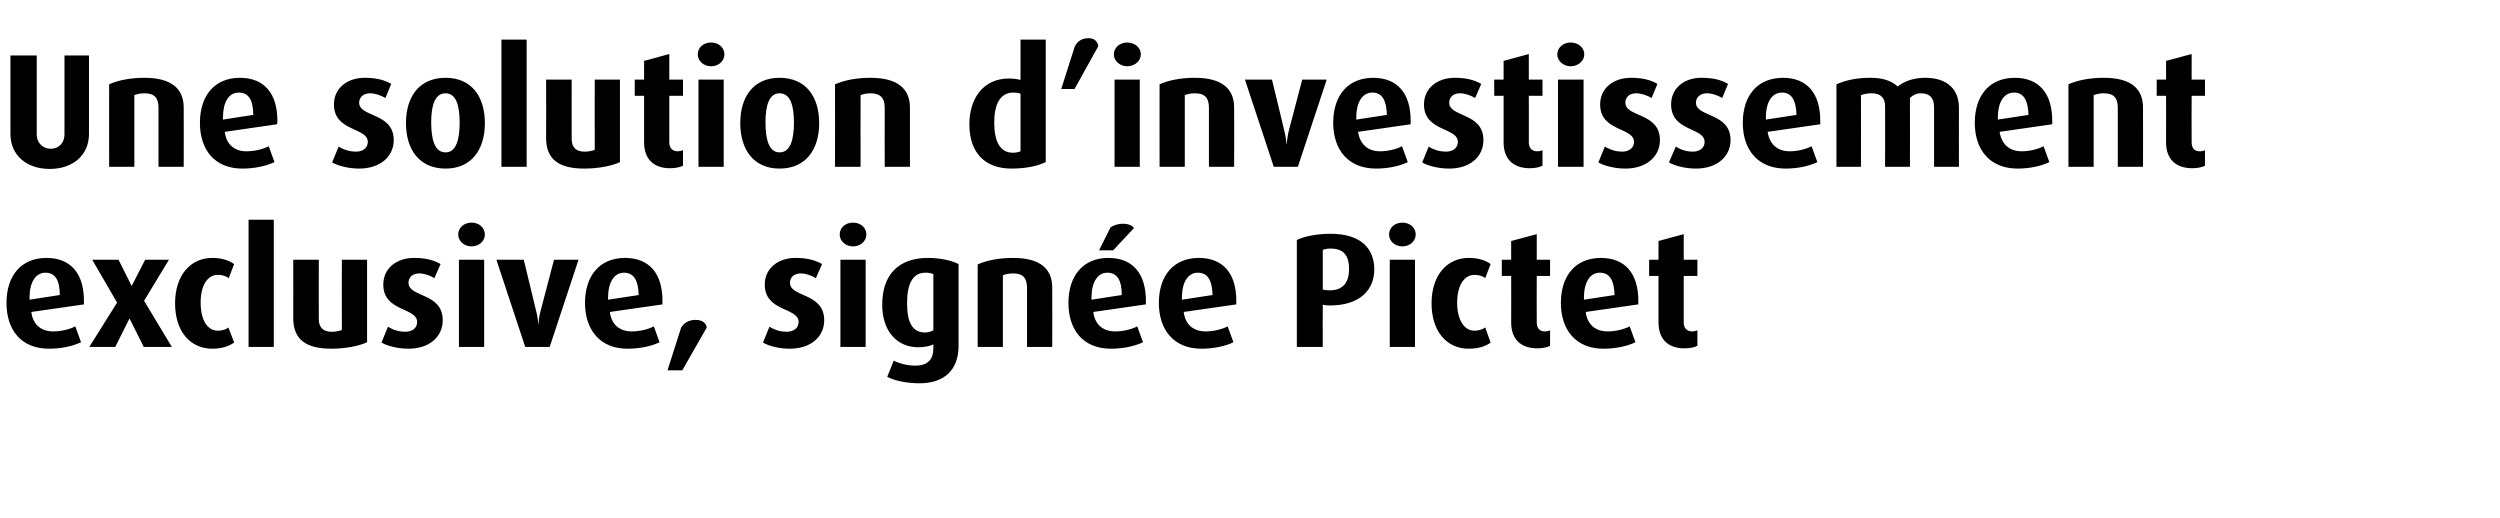 <?xml version="1.0" standalone="no"?><!DOCTYPE svg PUBLIC "-//W3C//DTD SVG 1.1//EN" "http://www.w3.org/Graphics/SVG/1.1/DTD/svg11.dtd"><svg xmlns="http://www.w3.org/2000/svg" version="1.1" width="694px" height="143.7px" viewBox="0 -11 694 143.7" style="top:-11px"><desc>Une solution d’investissement exclusive, sign e Pictet</desc><defs/><g id="Polygon38100"><path d="m23.3 73.5c0 0-14.6 2.1-14.6 2.1c.4 3.4 2.6 5.4 6.1 5.4c2.2 0 4.6-.6 6.1-1.4c0 0 1.6 4.4 1.6 4.4c-2.3 1.1-5.5 1.8-8.9 1.8c-7.8 0-11.8-5.3-11.8-12.7c0-7.6 4.1-12.5 11.1-12.5c6.8 0 10.4 4.4 10.4 11.9c0 .4 0 .5 0 1zm-10.7-8.8c-2.8 0-4.4 2.8-4.4 6.9c-.01-.05 0 .6 0 .6c0 0 8.45-1.32 8.4-1.3c0-4-1.2-6.2-4-6.2zm27.3 20.6l-3.9-7.8l-.1 0l-3.9 7.8l-7.2 0l7.7-12.3l-6.9-11.9l7.3 0l3.6 7.2l.1 0l3.7-7.2l6.6 0l-6.9 11.4l7.7 12.8l-7.8 0zm19 .5c-6 0-10.3-4.7-10.3-12.6c0-7.9 4.4-12.6 10.3-12.6c2.5 0 4.5.6 6.1 1.7c0 0-1.5 3.9-1.5 3.9c-.8-.6-1.9-.9-3-.9c-2.9 0-4.8 2.9-4.8 7.7c0 4.9 1.9 7.8 4.8 7.8c1.1 0 2.2-.3 2.9-.9c0 0 1.6 4.2 1.6 4.2c-1.6 1.1-3.6 1.7-6.1 1.7zm10.1-.5l0-35.3l7 0l0 35.3l-7 0zm23 .5c-7 0-10.6-2.5-10.6-8.5c.05-.03 0-16.2 0-16.2l7.1 0c0 0-.03 16.48 0 16.5c0 2.3 1.2 3.5 3.6 3.5c1 0 2-.2 2.8-.5c-.04 0 0-19.5 0-19.5l7 0c0 0-.02 22.87 0 22.9c-2.3 1.1-6.2 1.8-9.9 1.8zm21.4 0c-2.8 0-5.8-.7-7.5-1.7c0 0 1.8-4.4 1.8-4.4c1.6 1 3.3 1.4 4.8 1.4c2 0 3.3-1.1 3.3-2.7c0-4.1-9.4-2.8-9.4-10.4c0-4.6 3.8-7.4 8.5-7.4c3 0 5.3.5 7.4 1.7c0 0-1.7 3.9-1.7 3.9c-1.4-.8-2.9-1.3-4.2-1.3c-2 0-3 1.2-3 2.6c0 4.1 9.5 2.7 9.5 10.4c0 4.5-3.6 7.9-9.5 7.9zm17.5-28.4c-2.1 0-3.7-1.5-3.7-3.3c0-1.9 1.6-3.3 3.7-3.3c2.1 0 3.7 1.4 3.7 3.3c0 1.8-1.6 3.3-3.7 3.3zm-3.5 27.9l0-24.2l7 0l0 24.2l-7 0zm25.2 0l-6.8 0l-8-24.2l7.6 0c0 0 3.41 14.05 3.4 14.1c.4 1.4.6 3.1.6 3.7c0 0 .1 0 .1 0c0-.6.2-2.3.6-3.7c.02-.05 3.7-14.1 3.7-14.1l6.8 0l-8 24.2zm31.3-11.8c0 0-14.6 2.1-14.6 2.1c.4 3.4 2.6 5.4 6.1 5.4c2.2 0 4.6-.6 6.1-1.4c0 0 1.6 4.4 1.6 4.4c-2.2 1.1-5.5 1.8-8.9 1.8c-7.7 0-11.8-5.3-11.8-12.7c0-7.6 4.1-12.5 11.1-12.5c6.8 0 10.4 4.4 10.4 11.9c0 .4 0 .5 0 1zm-10.7-8.8c-2.8 0-4.4 2.8-4.4 6.9c-.01-.05 0 .6 0 .6c0 0 8.45-1.32 8.5-1.3c-.1-4-1.3-6.2-4.1-6.2zm16.2 27.1l-4.1 0c0 0 3.79-11.92 3.8-11.9c.8-1.3 2.2-2.1 4-2.1c1.9 0 2.9.9 3.1 2.1c0-.02-6.8 11.9-6.8 11.9zm29.8-6c-2.8 0-5.7-.7-7.4-1.7c0 0 1.8-4.4 1.8-4.4c1.6 1 3.3 1.4 4.7 1.4c2.1 0 3.4-1.1 3.4-2.7c0-4.1-9.4-2.8-9.4-10.4c0-4.6 3.8-7.4 8.5-7.4c3 0 5.3.5 7.4 1.7c0 0-1.7 3.9-1.7 3.9c-1.4-.8-2.9-1.3-4.2-1.3c-2 0-3 1.2-3 2.6c0 4.1 9.5 2.7 9.5 10.4c0 4.5-3.6 7.9-9.6 7.9zm17.6-28.4c-2.1 0-3.7-1.5-3.7-3.3c0-1.9 1.6-3.3 3.7-3.3c2.1 0 3.7 1.4 3.7 3.3c0 1.8-1.6 3.3-3.7 3.3zm-3.5 27.9l0-24.2l7 0l0 24.2l-7 0zm22 10.1c-3.5 0-7-.7-9-1.8c0 0 1.8-4.5 1.8-4.5c1.5.8 3.8 1.4 6 1.4c3.7 0 5-2 5-4.8c0 0 0-1.1 0-1.1c-.8.4-2.2.8-4.2.8c-6 0-10-4.6-10-11.8c0-8.3 4.5-13 12.7-13c3.1 0 6.3.6 8.5 1.7c0 0 0 22.7 0 22.7c0 6.9-4.2 10.4-10.8 10.4zm3.8-30.3c-.6-.3-1.3-.4-2.2-.4c-3.5 0-5.1 3-5.1 8.5c0 5.3 1.5 8.1 5 8.1c.9 0 1.7-.3 2.3-.6c0 0 0-15.6 0-15.6zm26 20.2c0 0 .02-16.4 0-16.4c0-2.7-1.1-4-3.9-4c-1.1 0-1.9.2-2.8.5c.01.03 0 19.9 0 19.9l-7 0c0 0-.01-22.93 0-22.9c2.7-1.2 6.1-1.8 9.8-1.8c7.7 0 10.9 3.1 10.9 8.3c.04.04 0 16.4 0 16.4l-7 0zm33-11.8c0 0-14.6 2.1-14.6 2.1c.4 3.4 2.6 5.4 6.1 5.4c2.2 0 4.6-.6 6.1-1.4c0 0 1.6 4.4 1.6 4.4c-2.3 1.1-5.5 1.8-8.9 1.8c-7.8 0-11.8-5.3-11.8-12.7c0-7.6 4.1-12.5 11.1-12.5c6.8 0 10.4 4.4 10.4 11.9c0 .4 0 .5 0 1zm-10.7-8.8c-2.8 0-4.4 2.8-4.4 6.9c-.02-.05 0 .6 0 .6c0 0 8.44-1.32 8.4-1.3c0-4-1.2-6.2-4-6.2zm1.6-6.2l-3.9 0c0 0 3.19-6.43 3.2-6.4c.9-.6 2.2-1 3.4-1c1.3 0 2.5.4 3.1 1.2c-.03.04-5.8 6.2-5.8 6.2zm34.2 15c0 0-14.6 2.1-14.6 2.1c.4 3.4 2.6 5.4 6.1 5.4c2.2 0 4.6-.6 6.1-1.4c0 0 1.6 4.4 1.6 4.4c-2.2 1.1-5.5 1.8-8.9 1.8c-7.7 0-11.8-5.3-11.8-12.7c0-7.6 4.1-12.5 11.1-12.5c6.8 0 10.4 4.4 10.4 11.9c0 .4 0 .5 0 1zm-10.7-8.8c-2.8 0-4.4 2.8-4.4 6.9c-.01-.05 0 .6 0 .6c0 0 8.45-1.32 8.5-1.3c-.1-4-1.3-6.2-4.1-6.2zm36.6 9.1c-.6 0-1.4-.1-1.9-.2c-.05.02 0 11.7 0 11.7l-7.2 0c0 0 0-29.68 0-29.7c2.4-1.1 5.8-1.7 9.4-1.7c8.6 0 12.1 4.3 12.1 9.9c0 5.6-3.9 10-12.4 10zm.3-15.8c-.8 0-1.6.1-2.2.4c0 0 0 11 0 11c.5.1 1.2.2 1.9.2c3.9 0 5.4-2.4 5.4-5.9c0-3.6-1.4-5.7-5.1-5.7zm19.9-.6c-2.1 0-3.7-1.5-3.7-3.3c0-1.9 1.6-3.3 3.7-3.3c2.1 0 3.7 1.4 3.7 3.3c0 1.8-1.6 3.3-3.7 3.3zm-3.5 27.9l0-24.2l7 0l0 24.2l-7 0zm21.9.5c-6 0-10.3-4.7-10.3-12.6c0-7.9 4.4-12.6 10.3-12.6c2.6 0 4.6.6 6.1 1.7c0 0-1.5 3.9-1.5 3.9c-.7-.6-1.9-.9-3-.9c-2.8 0-4.8 2.9-4.8 7.7c0 4.9 2 7.8 4.8 7.8c1.1 0 2.2-.3 3-.9c0 0 1.5 4.2 1.5 4.2c-1.5 1.1-3.5 1.7-6.1 1.7zm19.1-.1c-4.7 0-7.3-2.6-7.3-7.2c.03-.02 0-12.9 0-12.9l-2.6 0l0-4.5l2.6 0l0-5.2l7.1-1.9l0 7.1l3.7 0l0 4.5l-3.7 0c0 0-.05 12.88 0 12.9c0 1.6.8 2.5 2.2 2.5c.6 0 1.1-.1 1.5-.3c0 0 0 4.3 0 4.3c-.7.4-2 .7-3.5.7zm28-12.2c0 0-14.6 2.1-14.6 2.1c.4 3.4 2.6 5.4 6.1 5.4c2.2 0 4.6-.6 6.1-1.4c0 0 1.6 4.4 1.6 4.4c-2.2 1.1-5.5 1.8-8.9 1.8c-7.7 0-11.8-5.3-11.8-12.7c0-7.6 4.1-12.5 11.1-12.5c6.8 0 10.4 4.4 10.4 11.9c0 .4 0 .5 0 1zm-10.7-8.8c-2.8 0-4.4 2.8-4.4 6.9c-.01-.05 0 .6 0 .6c0 0 8.45-1.32 8.5-1.3c-.1-4-1.3-6.2-4.1-6.2zm23.5 21c-4.6 0-7.2-2.6-7.2-7.2c-.01-.02 0-12.9 0-12.9l-2.6 0l0-4.5l2.6 0l0-5.2l7-1.9l0 7.1l3.8 0l0 4.5l-3.8 0c0 0 .01 12.88 0 12.9c0 1.6.9 2.5 2.3 2.5c.5 0 1-.1 1.5-.3c0 0 0 4.3 0 4.3c-.8.4-2 .7-3.6.7z" stroke="none" fill="#000"/></g><g id="Polygon38099"><path d="m24.7 26.2c0 5.9-4.5 9.7-10.9 9.7c-6.4 0-10.9-3.8-10.9-9.7c.02-.01 0-21.8 0-21.8l7.3 0c0 0 .01 21.88 0 21.9c0 2.5 1.8 4 3.9 4c2.1 0 3.8-1.5 3.8-4c.01-.02 0-21.9 0-21.9l6.8 0c0 0 0 21.79 0 21.8zm19.3 9.1c0 0 .01-16.4 0-16.4c0-2.7-1.1-4-3.9-4c-1.1 0-1.9.2-2.8.5c0 .03 0 19.9 0 19.9l-7 0c0 0-.02-22.93 0-22.9c2.7-1.2 6.1-1.8 9.8-1.8c7.6 0 10.9 3.1 10.9 8.3c.03.04 0 16.4 0 16.4l-7 0zm32.9-11.8c0 0-14.5 2.1-14.5 2.1c.4 3.4 2.6 5.4 6 5.4c2.2 0 4.7-.6 6.2-1.4c0 0 1.6 4.4 1.6 4.4c-2.3 1.1-5.6 1.8-8.9 1.8c-7.8 0-11.8-5.3-11.8-12.7c0-7.6 4.1-12.5 11.1-12.5c6.8 0 10.4 4.4 10.4 11.9c0 .4 0 .5-.1 1zm-10.6-8.8c-2.9 0-4.4 2.8-4.4 6.9c-.03-.05 0 .6 0 .6c0 0 8.43-1.32 8.4-1.3c0-4-1.2-6.2-4-6.2zm33.4 21.1c-2.8 0-5.7-.7-7.5-1.7c0 0 1.8-4.4 1.8-4.4c1.7 1 3.3 1.4 4.8 1.4c2 0 3.3-1.1 3.3-2.7c0-4.1-9.4-2.8-9.4-10.4c0-4.6 3.8-7.4 8.5-7.4c3 0 5.4.5 7.4 1.7c0 0-1.6 3.9-1.6 3.9c-1.4-.8-3-1.3-4.3-1.3c-1.9 0-3 1.2-3 2.6c0 4.1 9.6 2.7 9.6 10.4c0 4.5-3.7 7.9-9.6 7.9zm24 0c-7.3 0-11-5.3-11-12.6c0-7.4 3.7-12.6 11-12.6c7.2 0 10.9 5.2 10.9 12.6c0 7.3-3.7 12.6-10.9 12.6zm0-20.9c-3 0-4 3.4-4 8.1c0 4.8 1 8.3 4 8.3c2.9 0 3.9-3.5 3.9-8.3c0-4.7-1-8.1-3.9-8.1zm15.5 20.4l0-35.3l7 0l0 35.3l-7 0zm23 .5c-7 0-10.6-2.5-10.6-8.5c.05-.03 0-16.2 0-16.2l7.1 0c0 0-.03 16.48 0 16.5c0 2.3 1.2 3.5 3.6 3.5c1 0 2-.2 2.8-.5c-.04 0 0-19.5 0-19.5l7 0c0 0-.02 22.87 0 22.9c-2.3 1.1-6.2 1.8-9.9 1.8zm23.8-.1c-4.6 0-7.2-2.6-7.2-7.2c-.02-.02 0-12.9 0-12.9l-2.6 0l0-4.5l2.6 0l0-5.2l7-1.9l0 7.1l3.8 0l0 4.5l-3.8 0c0 0 0 12.88 0 12.9c0 1.6.9 2.5 2.3 2.5c.5 0 1-.1 1.5-.3c0 0 0 4.3 0 4.3c-.8.4-2 .7-3.6.7zm11.4-28.3c-2.1 0-3.7-1.5-3.7-3.3c0-1.9 1.6-3.3 3.7-3.3c2.1 0 3.7 1.4 3.7 3.3c0 1.8-1.6 3.3-3.7 3.3zm-3.5 27.9l0-24.2l7 0l0 24.2l-7 0zm22.5.5c-7.2 0-10.9-5.3-10.9-12.6c0-7.4 3.7-12.6 10.9-12.6c7.3 0 11 5.2 11 12.6c0 7.3-3.7 12.6-11 12.6zm0-20.9c-2.9 0-3.9 3.4-3.9 8.1c0 4.8 1 8.3 3.9 8.3c3 0 4-3.5 4-8.3c0-4.7-1-8.1-4-8.1zm29.2 20.4c0 0-.04-16.4 0-16.4c0-2.7-1.2-4-4-4c-1 0-1.9.2-2.7.5c-.04.03 0 19.9 0 19.9l-7.1 0c0 0 .04-22.93 0-22.9c2.8-1.2 6.1-1.8 9.8-1.8c7.7 0 11 3.1 11 8.3c-.02.04 0 16.4 0 16.4l-7 0zm35.2.5c-7.3 0-11.7-4.3-11.7-12.3c0-7.3 4-12.7 10.9-12.7c1.2 0 2.2.1 3.3.4c.02-.04 0-11.2 0-11.2l7 0c0 0-.01 34.02 0 34c-2.2 1.1-5.6 1.8-9.5 1.8zm2.5-20.8c-.6-.2-1.2-.3-2-.3c-3.7 0-5.3 3.3-5.3 8.3c0 5.3 1.6 8.4 5.2 8.4c.9 0 1.6-.2 2.1-.4c0 0 0-16 0-16zm15-1.3l-3.7 0c0 0 3.79-11.95 3.8-11.9c.7-1.3 1.9-2.2 3.8-2.2c1.8 0 2.5 1.1 2.7 2.2c.02-.05-6.6 11.9-6.6 11.9zm14.6-6.3c-2 0-3.7-1.5-3.7-3.3c0-1.9 1.7-3.3 3.7-3.3c2.1 0 3.8 1.4 3.8 3.3c0 1.8-1.7 3.3-3.8 3.3zm-3.5 27.9l0-24.2l7 0l0 24.2l-7 0zm26.2 0c0 0 .01-16.4 0-16.4c0-2.7-1.1-4-3.9-4c-1.1 0-1.9.2-2.8.5c0 .03 0 19.9 0 19.9l-7 0c0 0-.02-22.93 0-22.9c2.7-1.2 6.1-1.8 9.8-1.8c7.6 0 10.9 3.1 10.9 8.3c.03.04 0 16.4 0 16.4l-7 0zm24.7 0l-6.7 0l-8-24.2l7.5 0c0 0 3.43 14.05 3.4 14.1c.4 1.4.6 3.1.6 3.7c0 0 .1 0 .1 0c.1-.6.2-2.3.6-3.7c.04-.05 3.7-14.1 3.7-14.1l6.8 0l-8 24.2zm31.3-11.8c0 0-14.6 2.1-14.6 2.1c.5 3.4 2.7 5.4 6.1 5.4c2.2 0 4.6-.6 6.1-1.4c0 0 1.6 4.4 1.6 4.4c-2.2 1.1-5.5 1.8-8.8 1.8c-7.8 0-11.9-5.3-11.9-12.7c0-7.6 4.1-12.5 11.1-12.5c6.8 0 10.4 4.4 10.4 11.9c0 .4 0 .5 0 1zm-10.6-8.8c-2.9 0-4.5 2.8-4.5 6.9c.01-.05 0 .6 0 .6c0 0 8.47-1.32 8.5-1.3c-.1-4-1.3-6.2-4-6.2zm21.3 21.1c-2.8 0-5.8-.7-7.5-1.7c0 0 1.8-4.4 1.8-4.4c1.6 1 3.3 1.4 4.8 1.4c2 0 3.3-1.1 3.3-2.7c0-4.1-9.4-2.8-9.4-10.4c0-4.6 3.8-7.4 8.5-7.4c3 0 5.3.5 7.4 1.7c0 0-1.7 3.9-1.7 3.9c-1.4-.8-2.9-1.3-4.2-1.3c-2 0-3 1.2-3 2.6c0 4.1 9.5 2.7 9.5 10.4c0 4.5-3.6 7.9-9.5 7.9zm22.4-.1c-4.7 0-7.3-2.6-7.3-7.2c.02-.02 0-12.9 0-12.9l-2.6 0l0-4.5l2.6 0l0-5.2l7-1.9l0 7.1l3.8 0l0 4.5l-3.8 0c0 0 .04 12.88 0 12.9c0 1.6.9 2.5 2.3 2.5c.6 0 1.1-.1 1.5-.3c0 0 0 4.3 0 4.3c-.7.4-2 .7-3.5.7zm11.3-28.3c-2 0-3.7-1.5-3.7-3.3c0-1.9 1.7-3.3 3.7-3.3c2.1 0 3.8 1.4 3.8 3.3c0 1.8-1.7 3.3-3.8 3.3zm-3.5 27.9l0-24.2l7.1 0l0 24.2l-7.1 0zm18.7.5c-2.8 0-5.7-.7-7.5-1.7c0 0 1.8-4.4 1.8-4.4c1.7 1 3.3 1.4 4.8 1.4c2 0 3.3-1.1 3.3-2.7c0-4.1-9.4-2.8-9.4-10.4c0-4.6 3.8-7.4 8.5-7.4c3 0 5.4.5 7.4 1.7c0 0-1.6 3.9-1.6 3.9c-1.4-.8-3-1.3-4.3-1.3c-2 0-3 1.2-3 2.6c0 4.1 9.6 2.7 9.6 10.4c0 4.5-3.7 7.9-9.6 7.9zm19.6 0c-2.8 0-5.7-.7-7.5-1.7c0 0 1.9-4.4 1.9-4.4c1.6 1 3.2 1.4 4.7 1.4c2 0 3.3-1.1 3.3-2.7c0-4.1-9.3-2.8-9.3-10.4c0-4.6 3.7-7.4 8.4-7.4c3 0 5.4.5 7.4 1.7c0 0-1.6 3.9-1.6 3.9c-1.4-.8-2.9-1.3-4.3-1.3c-1.9 0-3 1.2-3 2.6c0 4.1 9.6 2.7 9.6 10.4c0 4.5-3.7 7.9-9.6 7.9zm34.5-12.3c0 0-14.6 2.1-14.6 2.1c.5 3.4 2.7 5.4 6.1 5.4c2.2 0 4.6-.6 6.1-1.4c0 0 1.6 4.4 1.6 4.4c-2.2 1.1-5.5 1.8-8.8 1.8c-7.8 0-11.9-5.3-11.9-12.7c0-7.6 4.1-12.5 11.2-12.5c6.7 0 10.3 4.4 10.3 11.9c0 .4 0 .5 0 1zm-10.6-8.8c-2.9 0-4.5 2.8-4.5 6.9c.03-.05 0 .6 0 .6c0 0 8.49-1.32 8.5-1.3c-.1-4-1.3-6.2-4-6.2zm42.2 20.6c0 0-.01-16.49 0-16.5c0-2.4-1-3.9-3.7-3.9c-1.2 0-2.2.5-3 1.3c.03 0 0 19.1 0 19.1l-6.9 0c0 0 .05-16.81 0-16.8c0-2.2-1.1-3.6-3.7-3.6c-1.2 0-2.1.2-3 .5c.04.03 0 19.9 0 19.9l-6.8 0c0 0 0-22.88 0-22.9c2.8-1.2 5.7-1.8 9.4-1.8c3.7 0 5.9.9 7.6 2.4c1.9-1.5 4.5-2.4 7.6-2.4c6.5 0 9.4 3.5 9.4 8.3c-.02-.05 0 16.4 0 16.4l-6.9 0zm32.8-11.8c0 0-14.6 2.1-14.6 2.1c.5 3.4 2.7 5.4 6.1 5.4c2.2 0 4.6-.6 6.1-1.4c0 0 1.6 4.4 1.6 4.4c-2.2 1.1-5.5 1.8-8.8 1.8c-7.8 0-11.9-5.3-11.9-12.7c0-7.6 4.1-12.5 11.1-12.5c6.8 0 10.4 4.4 10.4 11.9c0 .4 0 .5 0 1zm-10.6-8.8c-2.9 0-4.5 2.8-4.5 6.9c.02-.05 0 .6 0 .6c0 0 8.48-1.32 8.5-1.3c-.1-4-1.3-6.2-4-6.2zm28.8 20.6c0 0 .02-16.4 0-16.4c0-2.7-1.1-4-3.9-4c-1.1 0-1.9.2-2.8.5c.02.03 0 19.9 0 19.9l-7 0c0 0 0-22.93 0-22.9c2.7-1.2 6.1-1.8 9.8-1.8c7.7 0 10.9 3.1 10.9 8.3c.04.04 0 16.4 0 16.4l-7 0zm20.7.4c-4.7 0-7.3-2.6-7.3-7.2c.03-.02 0-12.9 0-12.9l-2.6 0l0-4.5l2.6 0l0-5.2l7.1-1.9l0 7.1l3.7 0l0 4.5l-3.7 0c0 0-.05 12.88 0 12.9c0 1.6.8 2.5 2.2 2.5c.6 0 1.1-.1 1.5-.3c0 0 0 4.3 0 4.3c-.7.4-2 .7-3.5.7z" stroke="none" fill="#000"/></g></svg>